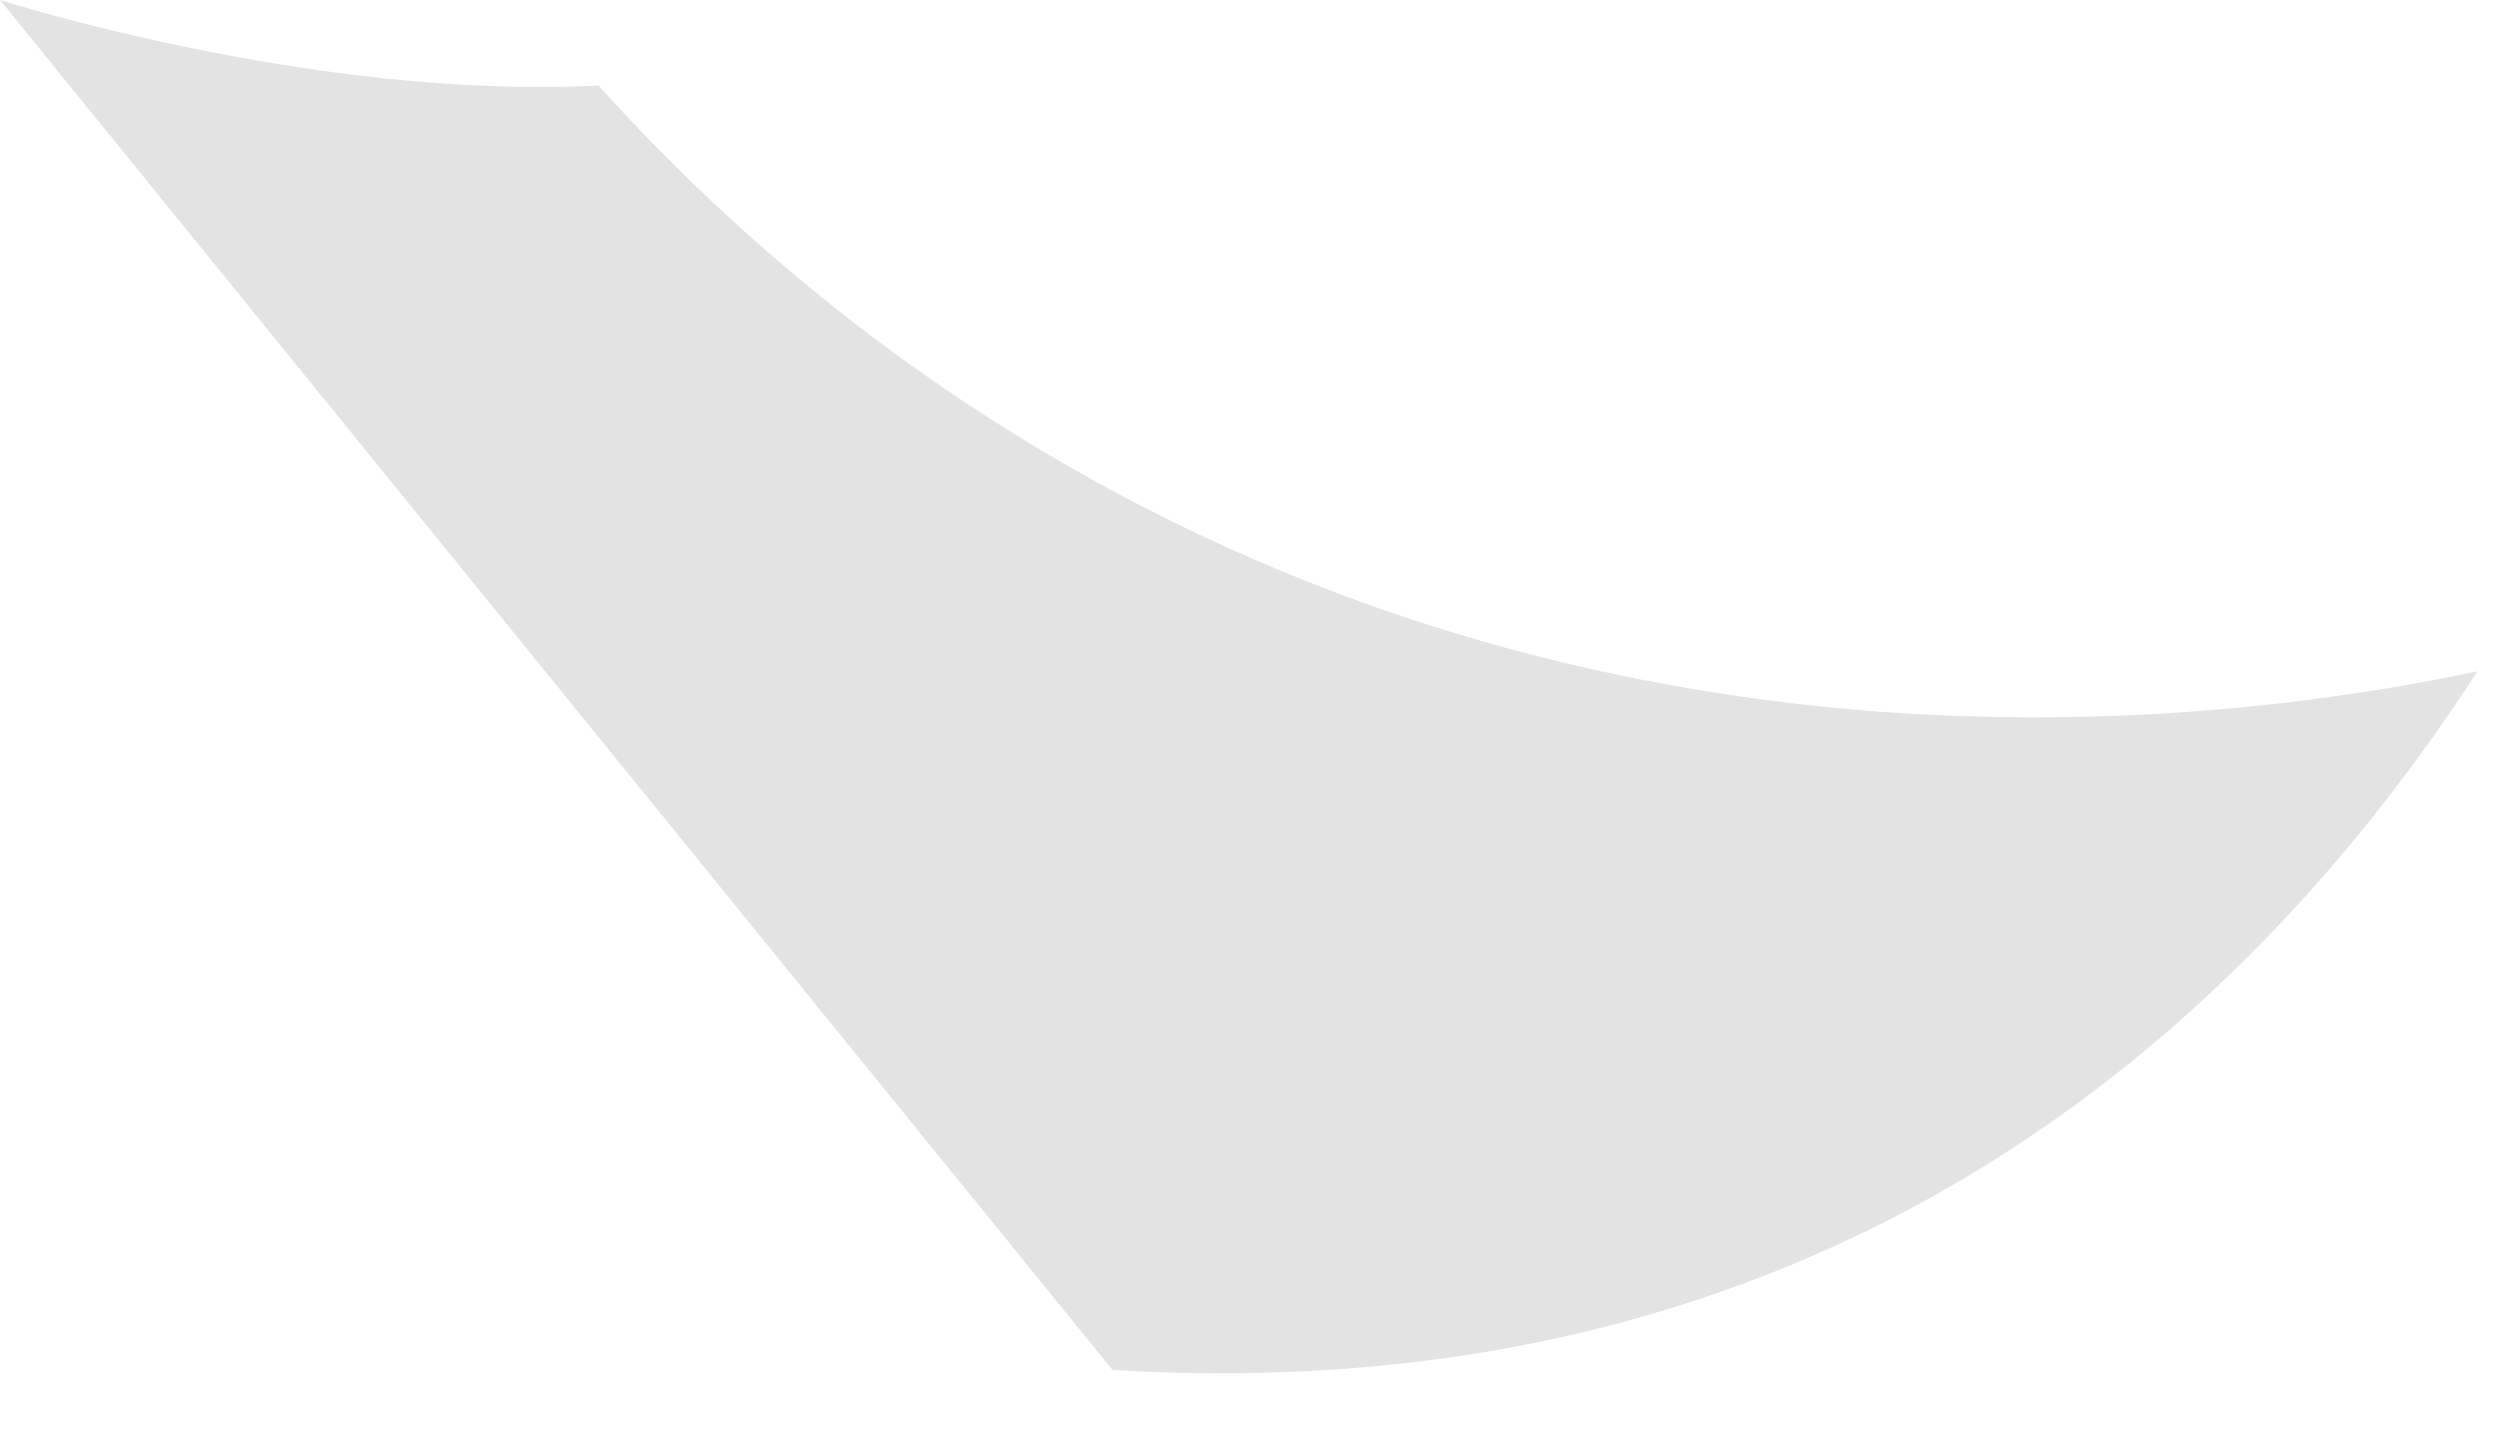 <?xml version="1.0" encoding="utf-8"?>
<svg xmlns="http://www.w3.org/2000/svg" fill="none" height="100%" overflow="visible" preserveAspectRatio="none" style="display: block;" viewBox="0 0 21 12" width="100%">
<path d="M20.811 5.639C18.82 8.706 15.305 11.865 9.345 11.508L0 0C0 0 2.624 0.842 5.027 0.718C6.004 1.803 7.501 3.179 9.616 4.265C14.437 6.74 19.135 5.991 20.81 5.639H20.811Z" fill="black" fill-opacity="0.11" id="Vector"/>
</svg>